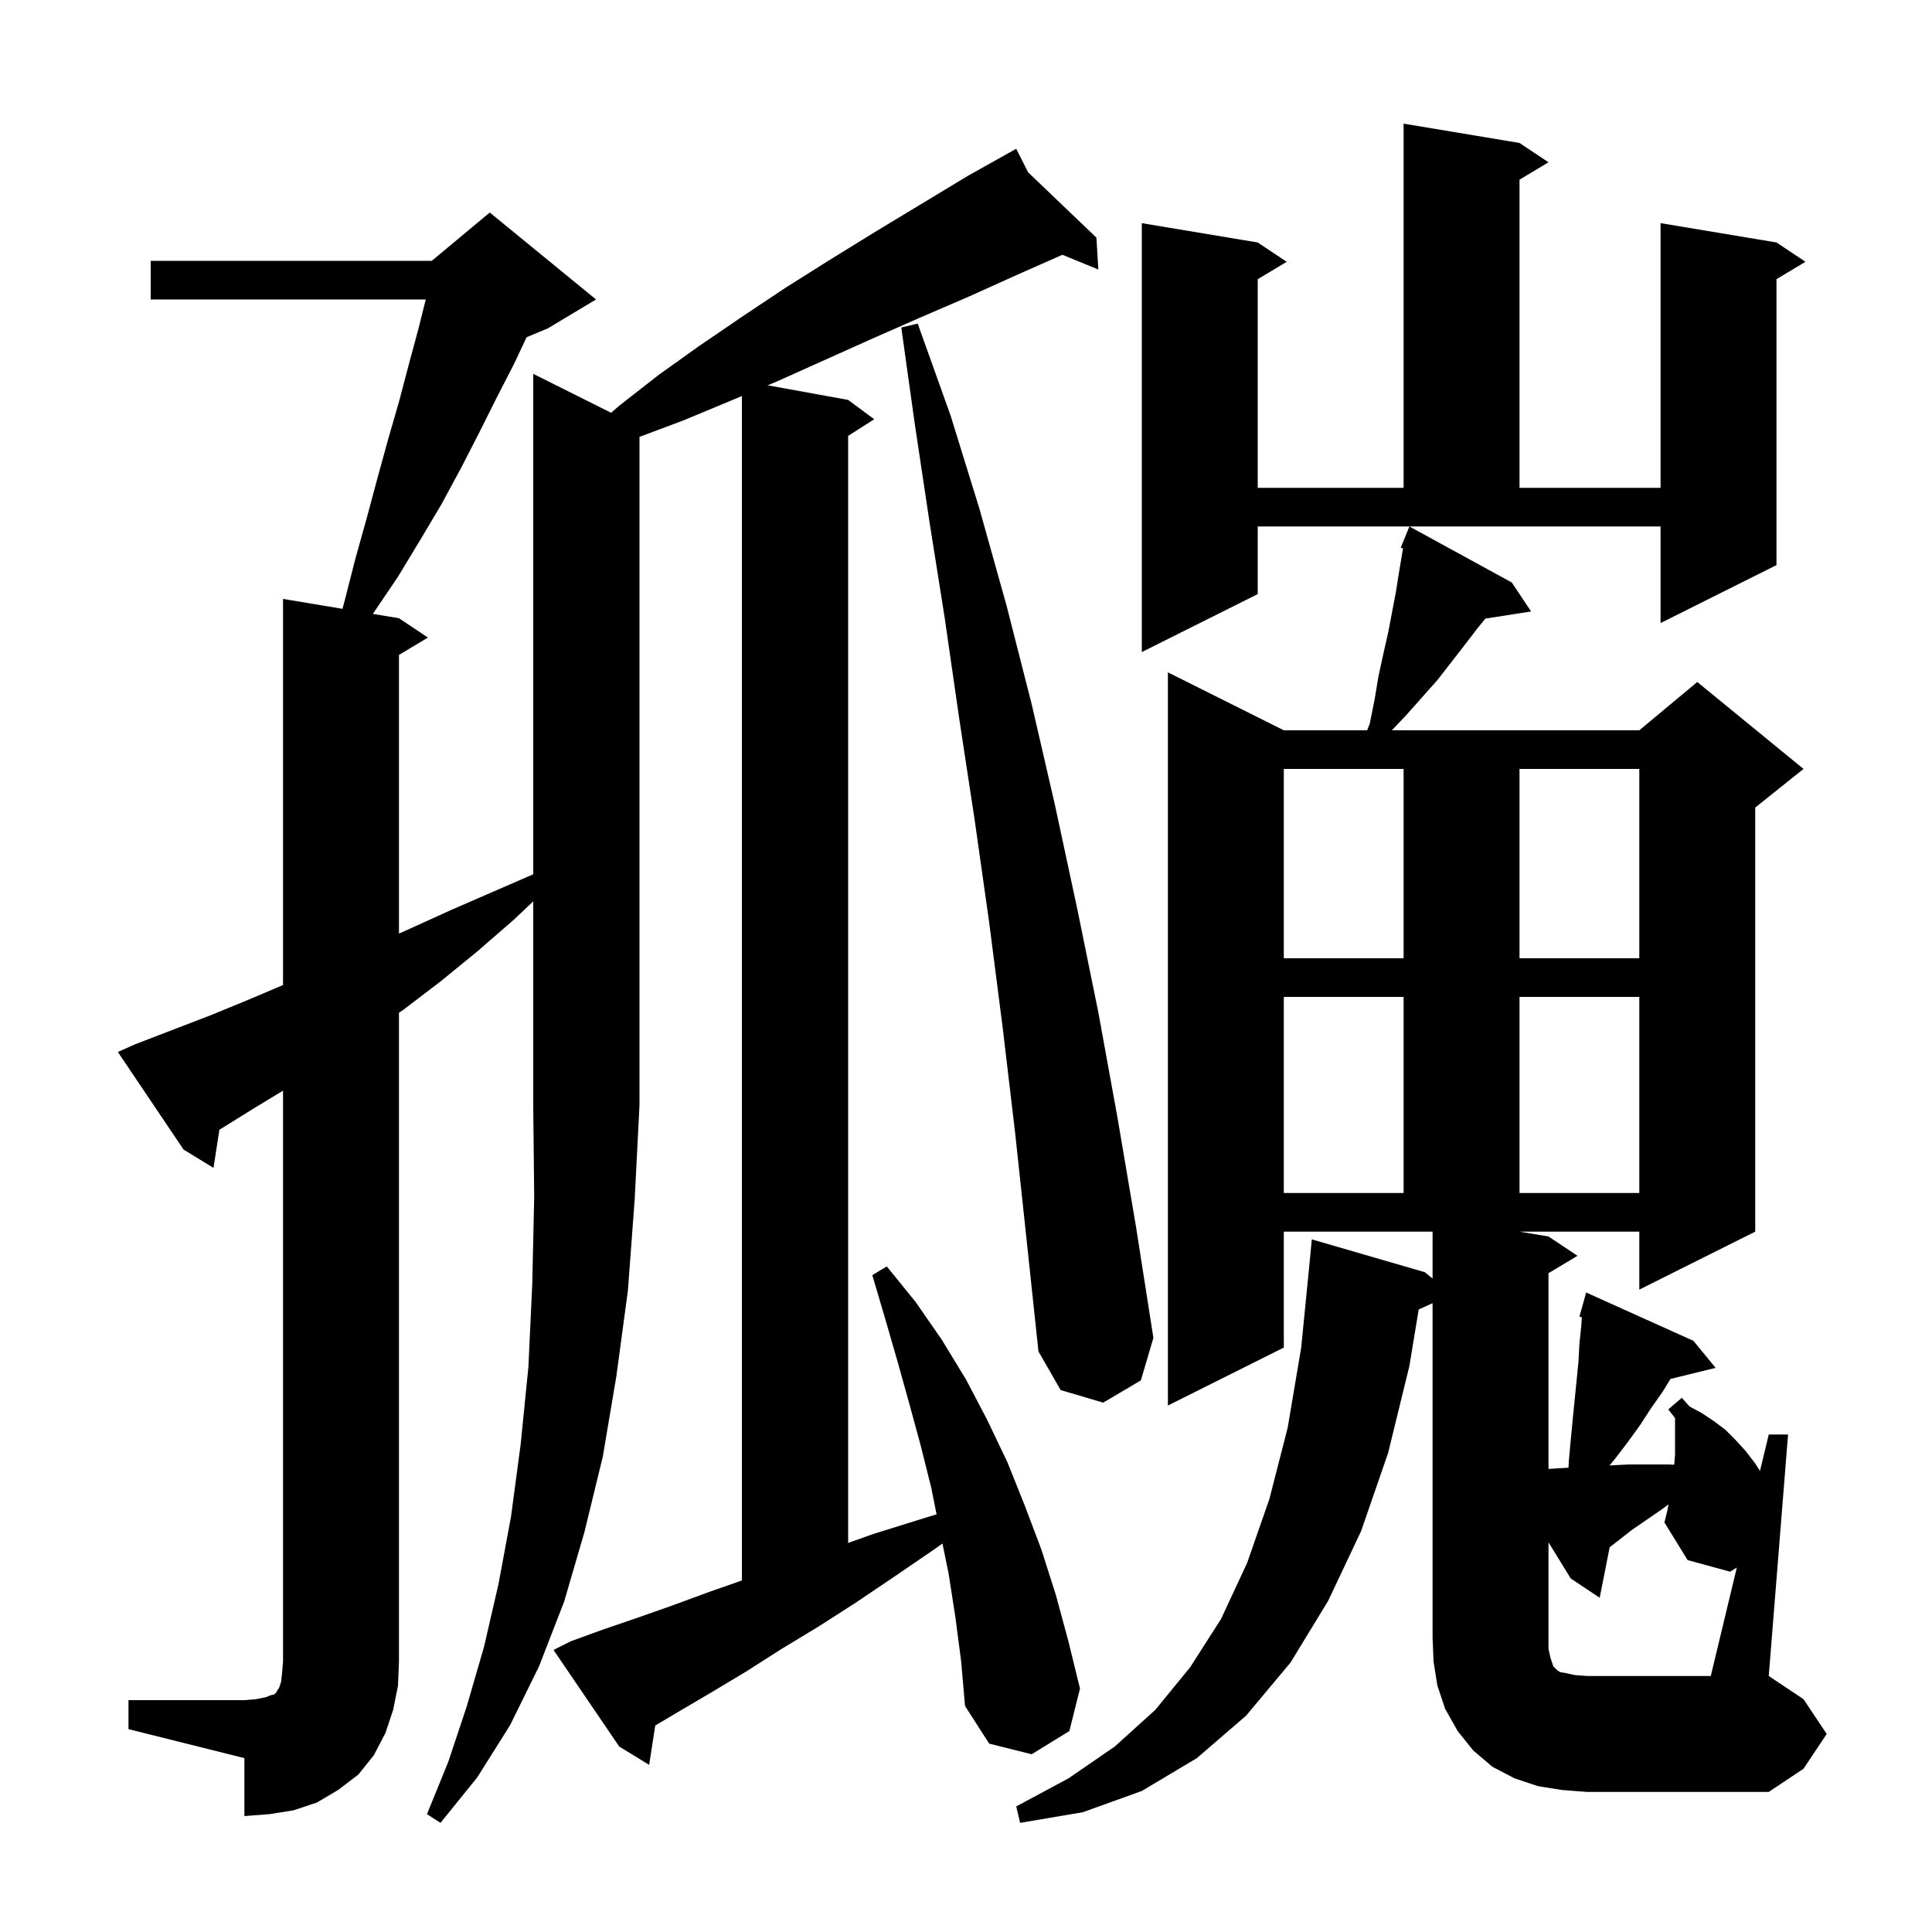 <svg xmlns="http://www.w3.org/2000/svg" xmlns:xlink="http://www.w3.org/1999/xlink" version="1.1" baseProfile="full" viewBox="0 0 200 200" width="200" height="200"><g fill="currentColor"><path d="M 53.2 95.2 L 49.4 98.5 L 45.6 101.6 L 41.8 104.5 L 41.3 104.846 L 41.3 172.0 L 41.2 174.5 L 40.7 177.0 L 39.9 179.4 L 38.7 181.7 L 37.1 183.7 L 35.0 185.3 L 32.8 186.6 L 30.4 187.4 L 27.9 187.8 L 25.3 188.0 L 25.3 182.0 L 13.3 179.0 L 13.3 176.0 L 25.3 176.0 L 26.5 175.9 L 27.5 175.7 L 28.0 175.5 L 28.4 175.4 L 28.6 175.2 L 28.7 175.0 L 28.9 174.7 L 29.1 174.1 L 29.2 173.2 L 29.3 172.0 L 29.3 112.905 L 26.5 114.6 L 22.8 116.9 L 22.712 116.949 L 22.1 120.9 L 19.0 119.0 L 12.2 108.9 L 14.0 108.1 L 21.8 105.1 L 25.7 103.5 L 29.3 101.97 L 29.3 62.0 L 35.453 63.026 L 35.7 62.1 L 36.8 57.8 L 38.0 53.5 L 39.1 49.4 L 40.2 45.4 L 41.3 41.6 L 42.3 37.8 L 43.3 34.1 L 44.075 31.0 L 15.6 31.0 L 15.6 27.0 L 44.7 27.0 L 50.7 22.0 L 61.7 31.0 L 56.7 34.0 L 54.512 34.912 L 53.2 37.7 L 51.4 41.2 L 49.6 44.8 L 47.7 48.5 L 45.7 52.2 L 43.5 55.9 L 41.2 59.7 L 38.7 63.4 L 38.6 63.55 L 41.3 64.0 L 44.3 66.0 L 41.3 67.8 L 41.3 96.642 L 42.3 96.2 L 46.7 94.2 L 55.2 90.504 L 55.2 38.7 L 63.262 42.731 L 64.1 42.0 L 68.2 38.8 L 72.4 35.8 L 76.8 32.8 L 81.3 29.8 L 85.9 26.9 L 90.6 24.0 L 100.2 18.2 L 104.347 15.877 L 104.3 15.8 L 104.369 15.866 L 105.2 15.4 L 106.43 17.838 L 113.5 24.6 L 113.7 27.9 L 109.979 26.375 L 105.4 28.4 L 100.3 30.7 L 95.2 32.9 L 90.2 35.1 L 80.4 39.5 L 79.473 39.886 L 87.8 41.4 L 90.5 43.4 L 87.8 45.123 L 87.8 159.724 L 90.4 158.8 L 95.2 157.3 L 96.953 156.763 L 96.4 154.0 L 95.3 149.6 L 94.1 145.2 L 92.9 140.9 L 91.6 136.4 L 90.3 132.0 L 91.8 131.1 L 94.8 134.8 L 97.5 138.7 L 100.0 142.8 L 102.2 147.0 L 104.3 151.4 L 106.1 155.9 L 107.8 160.4 L 109.3 165.1 L 110.6 169.9 L 111.8 174.8 L 110.7 179.2 L 106.8 181.6 L 102.4 180.5 L 99.9 176.6 L 99.5 172.0 L 98.9 167.4 L 98.2 162.9 L 97.563 159.784 L 96.7 160.4 L 92.6 163.2 L 88.6 165.9 L 84.7 168.4 L 80.9 170.7 L 77.3 173.0 L 73.8 175.1 L 70.4 177.1 L 67.831 178.625 L 67.2 182.7 L 64.1 180.8 L 57.3 170.8 L 59.1 169.9 L 62.4 168.7 L 65.9 167.5 L 69.6 166.2 L 73.4 164.8 L 76.8 163.61 L 76.8 41.0 L 70.8 43.5 L 66.2 45.225 L 66.2 114.4 L 65.7 124.2 L 65.0 133.6 L 63.8 142.5 L 62.4 150.8 L 60.5 158.6 L 58.4 165.8 L 55.8 172.5 L 52.8 178.6 L 49.4 184.0 L 45.6 188.7 L 44.2 187.8 L 46.4 182.4 L 48.3 176.7 L 50.1 170.5 L 51.6 164.0 L 52.9 157.0 L 53.9 149.5 L 54.7 141.5 L 55.1 132.9 L 55.3 123.9 L 55.2 114.4 L 55.2 93.308 Z M 179.795 162.273 L 179.1 162.7 L 174.7 161.5 L 172.3 157.6 L 172.6 156.4 L 172.721 155.734 L 172.1 156.2 L 168.9 158.4 L 167.5 159.5 L 166.632 160.168 L 165.6 165.4 L 162.6 163.4 L 160.3 159.662 L 160.3 170.7 L 160.5 171.6 L 160.8 172.5 L 161.2 172.9 L 161.5 173.1 L 162.1 173.2 L 163.0 173.4 L 164.3 173.5 L 177.1 173.5 Z M 105.1 117.4 L 103.8 106.4 L 102.4 95.5 L 100.9 84.9 L 99.3 74.4 L 97.8 64.0 L 96.2 53.9 L 94.7 43.9 L 93.3 33.9 L 95.0 33.5 L 98.4 43.0 L 101.4 52.7 L 104.2 62.7 L 106.8 72.9 L 109.2 83.3 L 111.5 94.0 L 113.7 104.8 L 115.7 115.8 L 117.6 127.0 L 119.4 138.5 L 118.1 142.9 L 114.2 145.2 L 109.8 143.9 L 107.5 139.9 L 106.3 128.6 Z M 132.9 103.2 L 132.9 123.5 L 145.3 123.5 L 145.3 103.2 Z M 157.3 103.2 L 157.3 123.5 L 169.7 123.5 L 169.7 103.2 Z M 132.9 79.6 L 132.9 99.2 L 145.3 99.2 L 145.3 79.6 Z M 157.3 79.6 L 157.3 99.2 L 169.7 99.2 L 169.7 79.6 Z M 130.2 61.5 L 118.2 67.5 L 118.2 23.1 L 130.2 25.1 L 133.2 27.1 L 130.2 28.9 L 130.2 50.5 L 145.3 50.5 L 145.3 12.8 L 157.3 14.8 L 160.3 16.8 L 157.3 18.6 L 157.3 50.5 L 171.9 50.5 L 171.9 23.1 L 183.9 25.1 L 186.9 27.1 L 183.9 28.9 L 183.9 58.5 L 171.9 64.5 L 171.9 54.5 L 130.2 54.5 Z M 132.9 139.5 L 120.9 145.5 L 120.9 69.6 L 132.9 75.6 L 141.526 75.6 L 141.8 74.9 L 142.3 72.4 L 142.7 70.0 L 143.2 67.7 L 143.7 65.5 L 144.5 61.3 L 144.8 59.4 L 145.238 56.774 L 145.0 56.7 L 145.9 54.5 L 156.5 60.3 L 158.5 63.3 L 153.766 64.035 L 152.9 65.1 L 151.6 66.8 L 148.8 70.4 L 145.6 74.0 L 144.084 75.6 L 169.7 75.6 L 175.7 70.6 L 186.7 79.6 L 181.7 83.6 L 181.7 127.5 L 169.7 133.5 L 169.7 127.5 L 157.3 127.5 L 160.3 128.0 L 163.3 130.0 L 160.3 131.8 L 160.3 152.062 L 161.3 152.0 L 162.371 151.937 L 162.4 151.3 L 162.6 149.1 L 162.8 147.0 L 163.4 141.0 L 163.5 139.1 L 163.7 137.2 L 163.747 136.352 L 163.5 136.3 L 164.2 133.8 L 175.3 138.8 L 177.6 141.6 L 172.926 142.748 L 172.1 144.1 L 170.9 145.8 L 169.8 147.5 L 168.5 149.3 L 167.2 151.0 L 166.62 151.704 L 168.6 151.6 L 172.7 151.6 L 173.314 151.628 L 173.4 150.6 L 173.4 146.8 L 172.7 145.9 L 174.1 144.7 L 174.9 145.6 L 176.2 146.3 L 177.4 147.1 L 178.6 148.0 L 179.7 149.1 L 180.7 150.2 L 181.7 151.5 L 182.195 152.27 L 183.1 148.5 L 185.1 148.5 L 183.1 173.5 L 186.7 175.9 L 189.1 179.5 L 186.7 183.1 L 183.1 185.5 L 164.3 185.5 L 161.7 185.3 L 159.2 184.9 L 156.8 184.1 L 154.5 182.9 L 152.5 181.2 L 150.9 179.2 L 149.6 176.9 L 148.8 174.5 L 148.4 172.0 L 148.3 169.5 L 148.3 134.906 L 146.864 135.556 L 145.9 141.4 L 143.7 150.4 L 140.9 158.5 L 137.5 165.7 L 133.6 172.1 L 129.0 177.6 L 123.9 182.0 L 118.2 185.4 L 112.1 187.6 L 105.6 188.7 L 105.2 187.0 L 110.6 184.1 L 115.4 180.8 L 119.6 177.0 L 123.2 172.6 L 126.4 167.6 L 129.1 161.8 L 131.4 155.2 L 133.3 147.8 L 134.7 139.5 L 135.501 131.4 L 135.5 131.4 L 135.8 128.3 L 147.5 131.7 L 148.3 132.357 L 148.3 127.5 L 132.9 127.5 Z "/></g></svg>